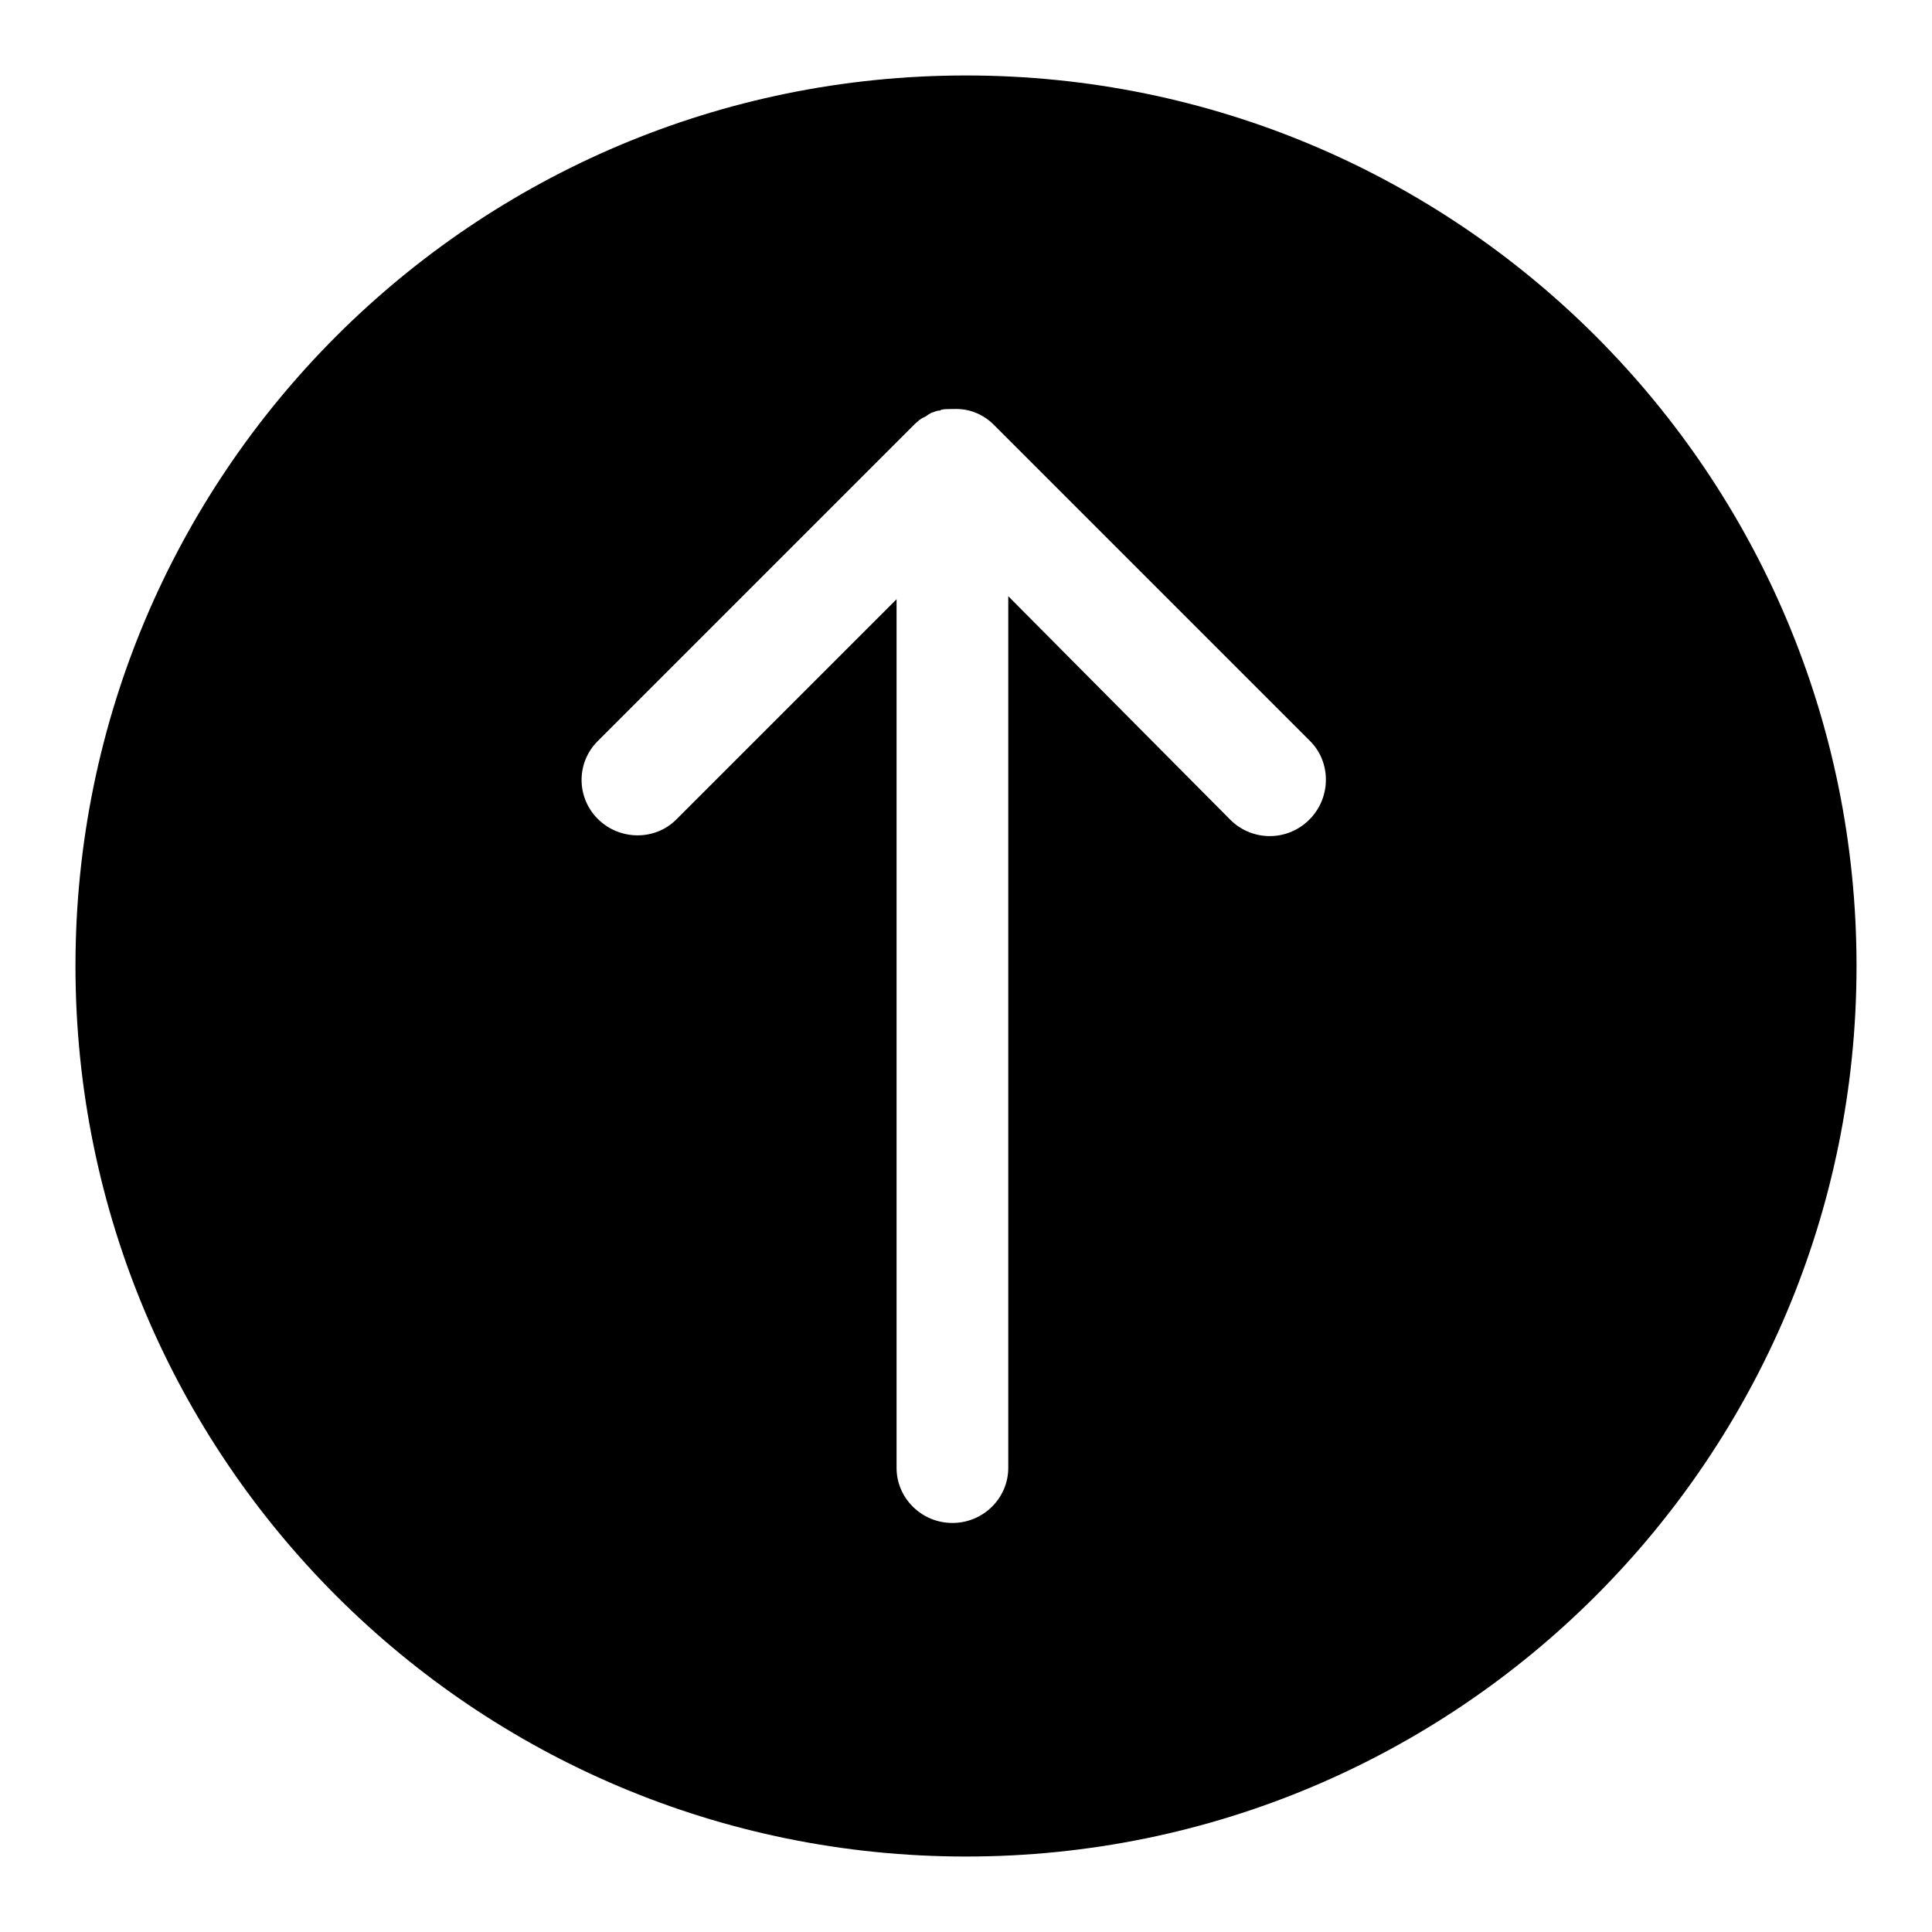 <?xml version="1.0" encoding="utf-8"?>
<!-- Svg Vector Icons : http://www.onlinewebfonts.com/icon -->
<!DOCTYPE svg PUBLIC "-//W3C//DTD SVG 1.1//EN" "http://www.w3.org/Graphics/SVG/1.1/DTD/svg11.dtd">
<svg version="1.1" xmlns="http://www.w3.org/2000/svg" xmlns:xlink="http://www.w3.org/1999/xlink" x="0px" y="0px" viewBox="0 0 256 256" enable-background="new 0 0 256 256" xml:space="preserve">
<g><g><path fill="#000000" d="M128,246c65.2,0,118-52.8,118-118c0-65.2-52.8-118-118-118C62.8,10,10,62.8,10,128C10,193.2,62.8,246,128,246z M79.2,98.2l41.7-41.7c0.4-0.4,0.8-0.8,1.3-1.1c0.2-0.1,0.5-0.2,0.7-0.4c0.2-0.1,0.3-0.2,0.5-0.3c0.4-0.1,0.7-0.3,1.1-0.3c0.1,0,0.1,0,0.2-0.1c0.4-0.1,0.9-0.1,1.3-0.1c0,0,0.1,0,0.1,0c0.1,0,0.2,0,0.2,0c2-0.1,3.9,0.6,5.4,2.1l41.9,41.9c2.8,2.8,2.8,7.5-0.1,10.4c-2.9,2.9-7.5,2.9-10.4,0.1L133.6,79v115.5c0,4-3.3,7.3-7.4,7.3c-4.1,0-7.4-3.3-7.4-7.3V79.4l-29.2,29.2c-2.8,2.8-7.5,2.8-10.4-0.1C76.4,105.7,76.3,101.1,79.2,98.2z"/></g></g>
</svg>